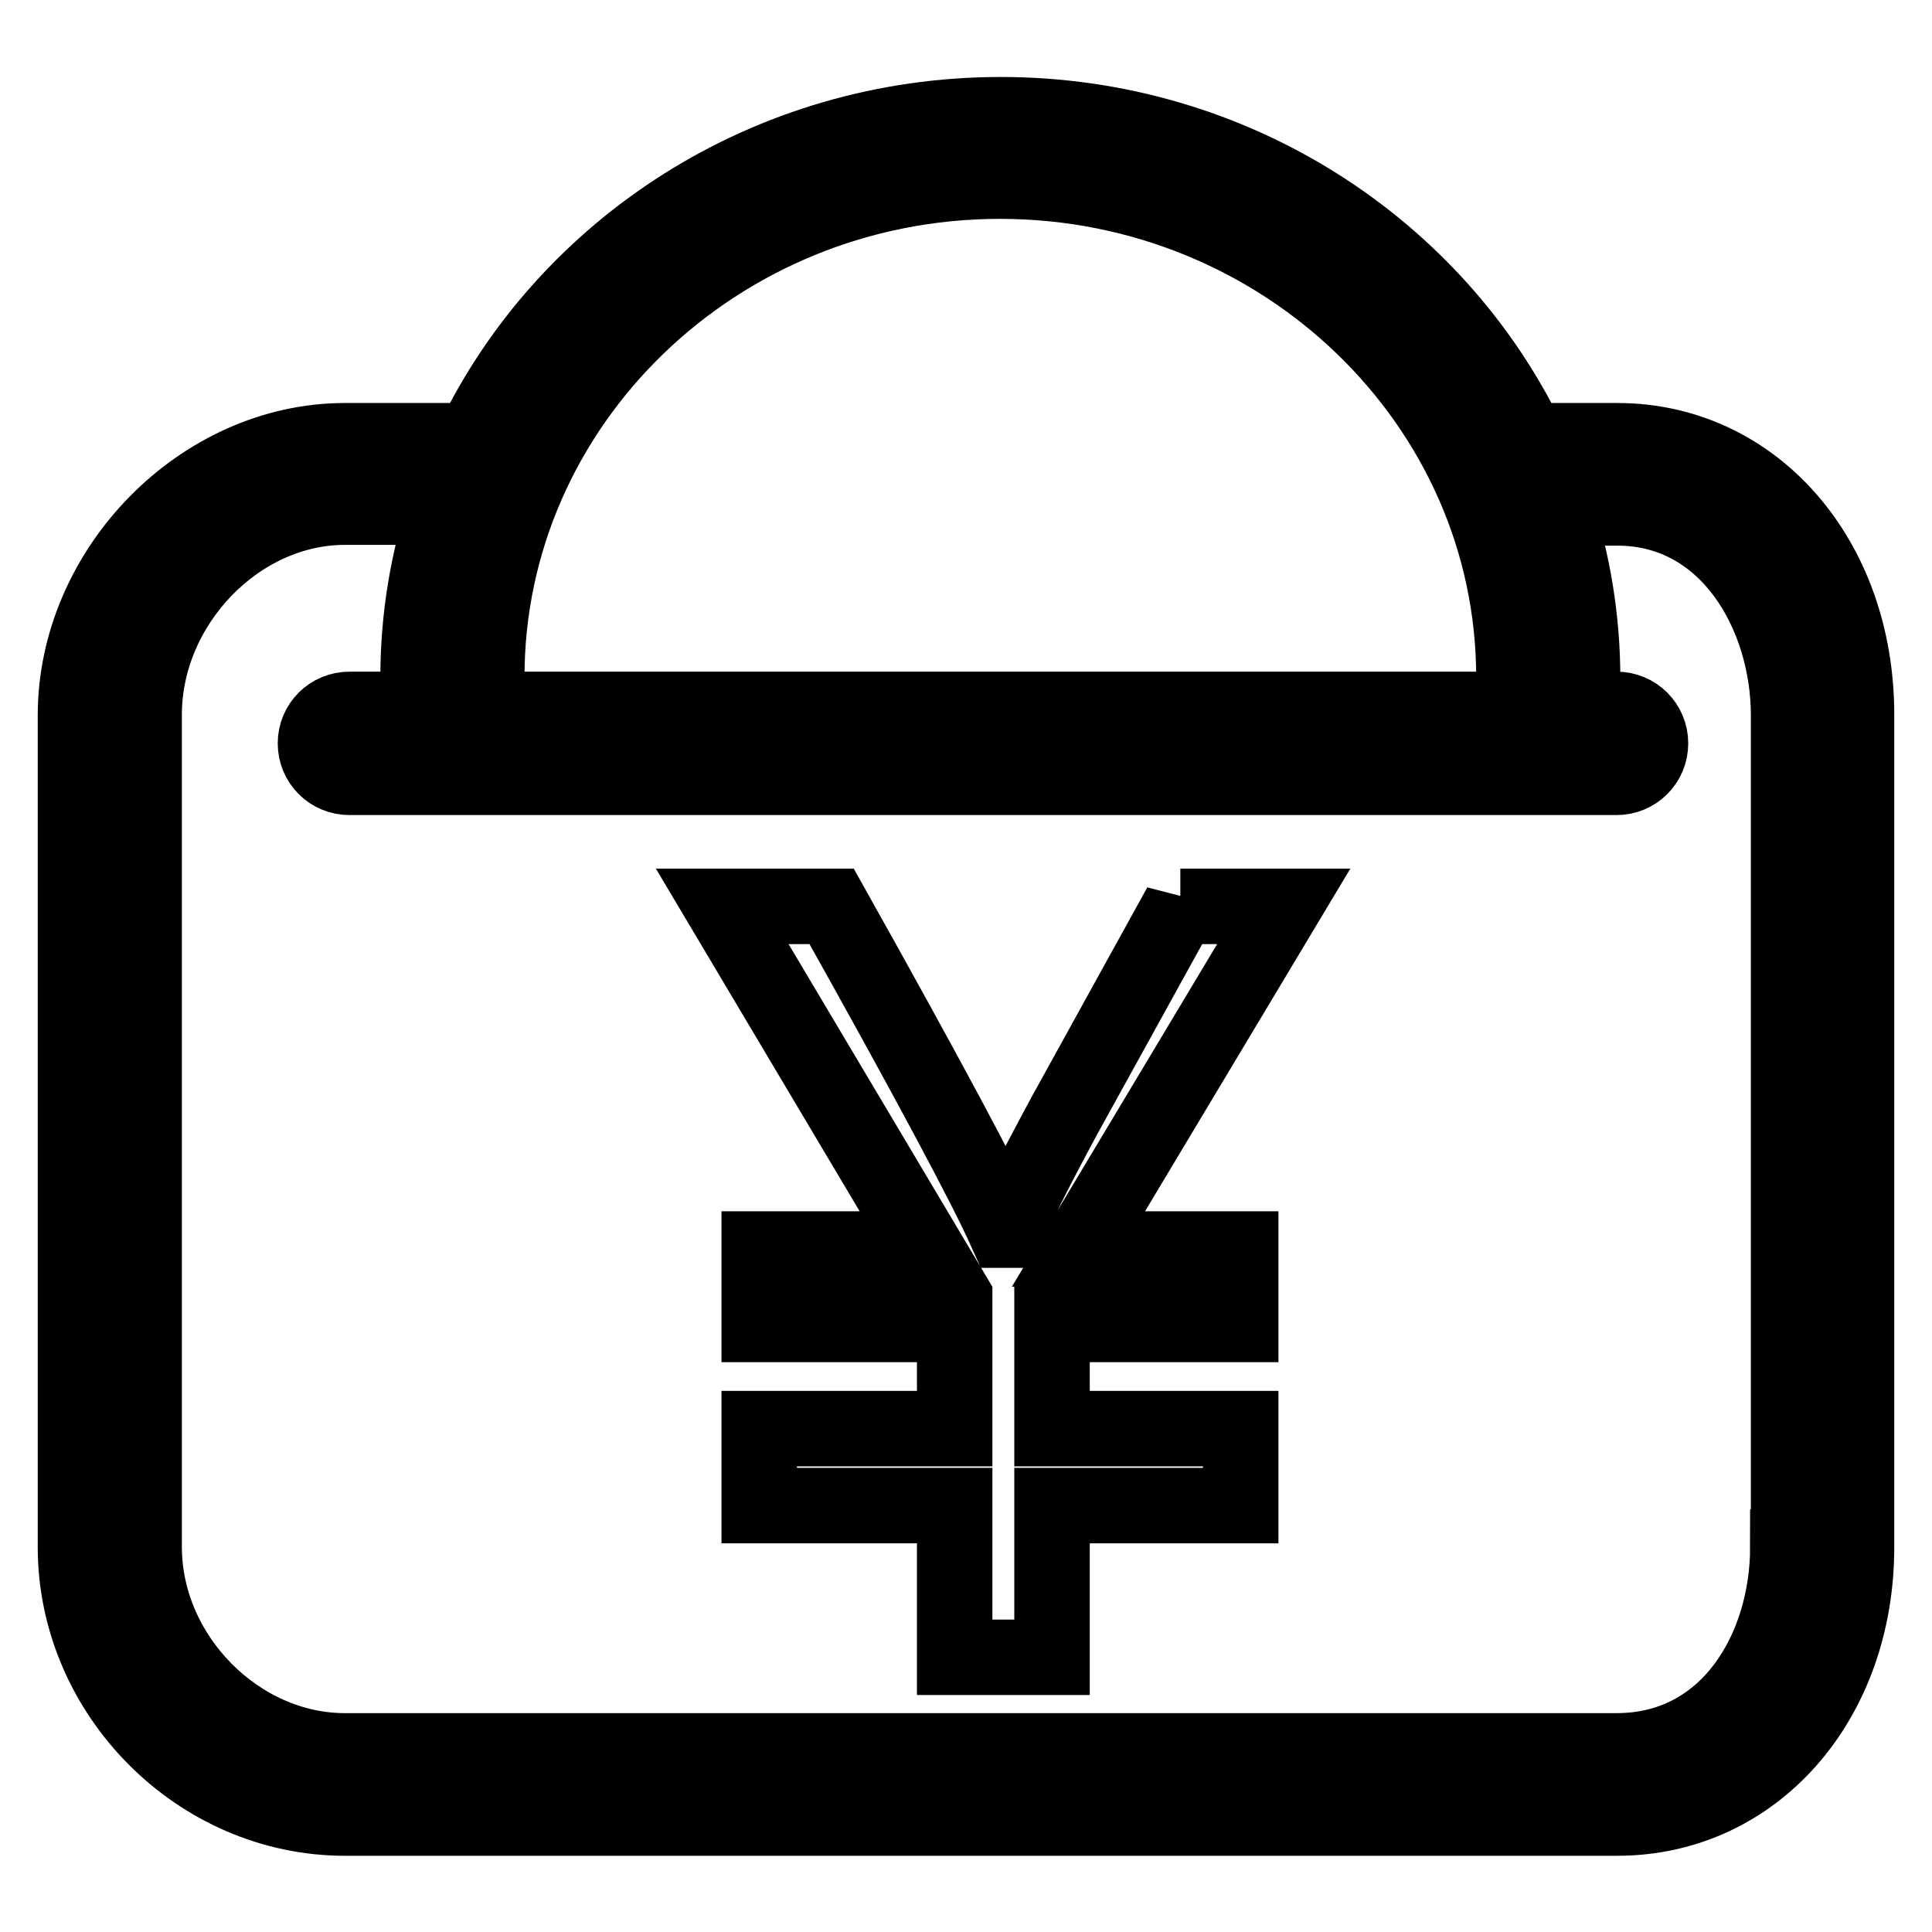 <?xml version="1.0" encoding="utf-8"?>
<!-- Svg Vector Icons : http://www.onlinewebfonts.com/icon -->
<!DOCTYPE svg PUBLIC "-//W3C//DTD SVG 1.1//EN" "http://www.w3.org/Graphics/SVG/1.1/DTD/svg11.dtd">
<svg version="1.1" xmlns="http://www.w3.org/2000/svg" xmlns:xlink="http://www.w3.org/1999/xlink" x="0px" y="0px" viewBox="0 0 256 256" enable-background="new 0 0 256 256" xml:space="preserve">
<g> <path stroke-width="10" fill-opacity="0" stroke="#000000"  d="M156.4,120L141,147.9c-4.1,7.6-6.6,12.6-7.5,15.1h-0.3c-2.7-6-10.4-20.4-23-42.9H95.7l27,45.4h-22.1v10 h25.9v13.8h-25.9v10.2h25.9v20.1h12.9v-20.1h25v-10.2h-25v-13.8h25v-10h-21.5l27.2-45.4H156.4L156.4,120z M214.3,58.4h-11.8 c-12.3-25.5-39-43.2-69.9-43.2c-30.9,0-57.6,17.7-69.9,43.2H45.7c-19,0-35.7,17-35.7,36.4V205c0,19.5,16.3,35.9,35.7,35.9h168.6 c18.1,0,31.7-15.4,31.7-35.9V94.7C246,74,232.4,58.4,214.3,58.4z M64.5,89.7C64.5,53.5,95,24,132.5,24c37.5,0,68.1,29.5,68.1,65.7 V94H64.5V89.7z M236.9,205c0,13.4-7.8,27-22.7,27H45.7c-14.2,0-26.6-12.6-26.6-27V94.7c0-14.6,12.4-27.5,26.6-27.5H59 c-2.3,7.1-3.6,14.6-3.6,22.5V94h-9.1c-2.5,0-4.5,2-4.5,4.5c0,2.5,2,4.5,4.5,4.5h167.9c2.5,0,4.5-2,4.5-4.5c0-2.5-2-4.5-4.5-4.5 h-4.5v-4.2c0-7.8-1.3-15.4-3.6-22.5h8.2c14.7,0,22.7,14.2,22.7,27.5V205L236.9,205L236.9,205z"/></g>
</svg>